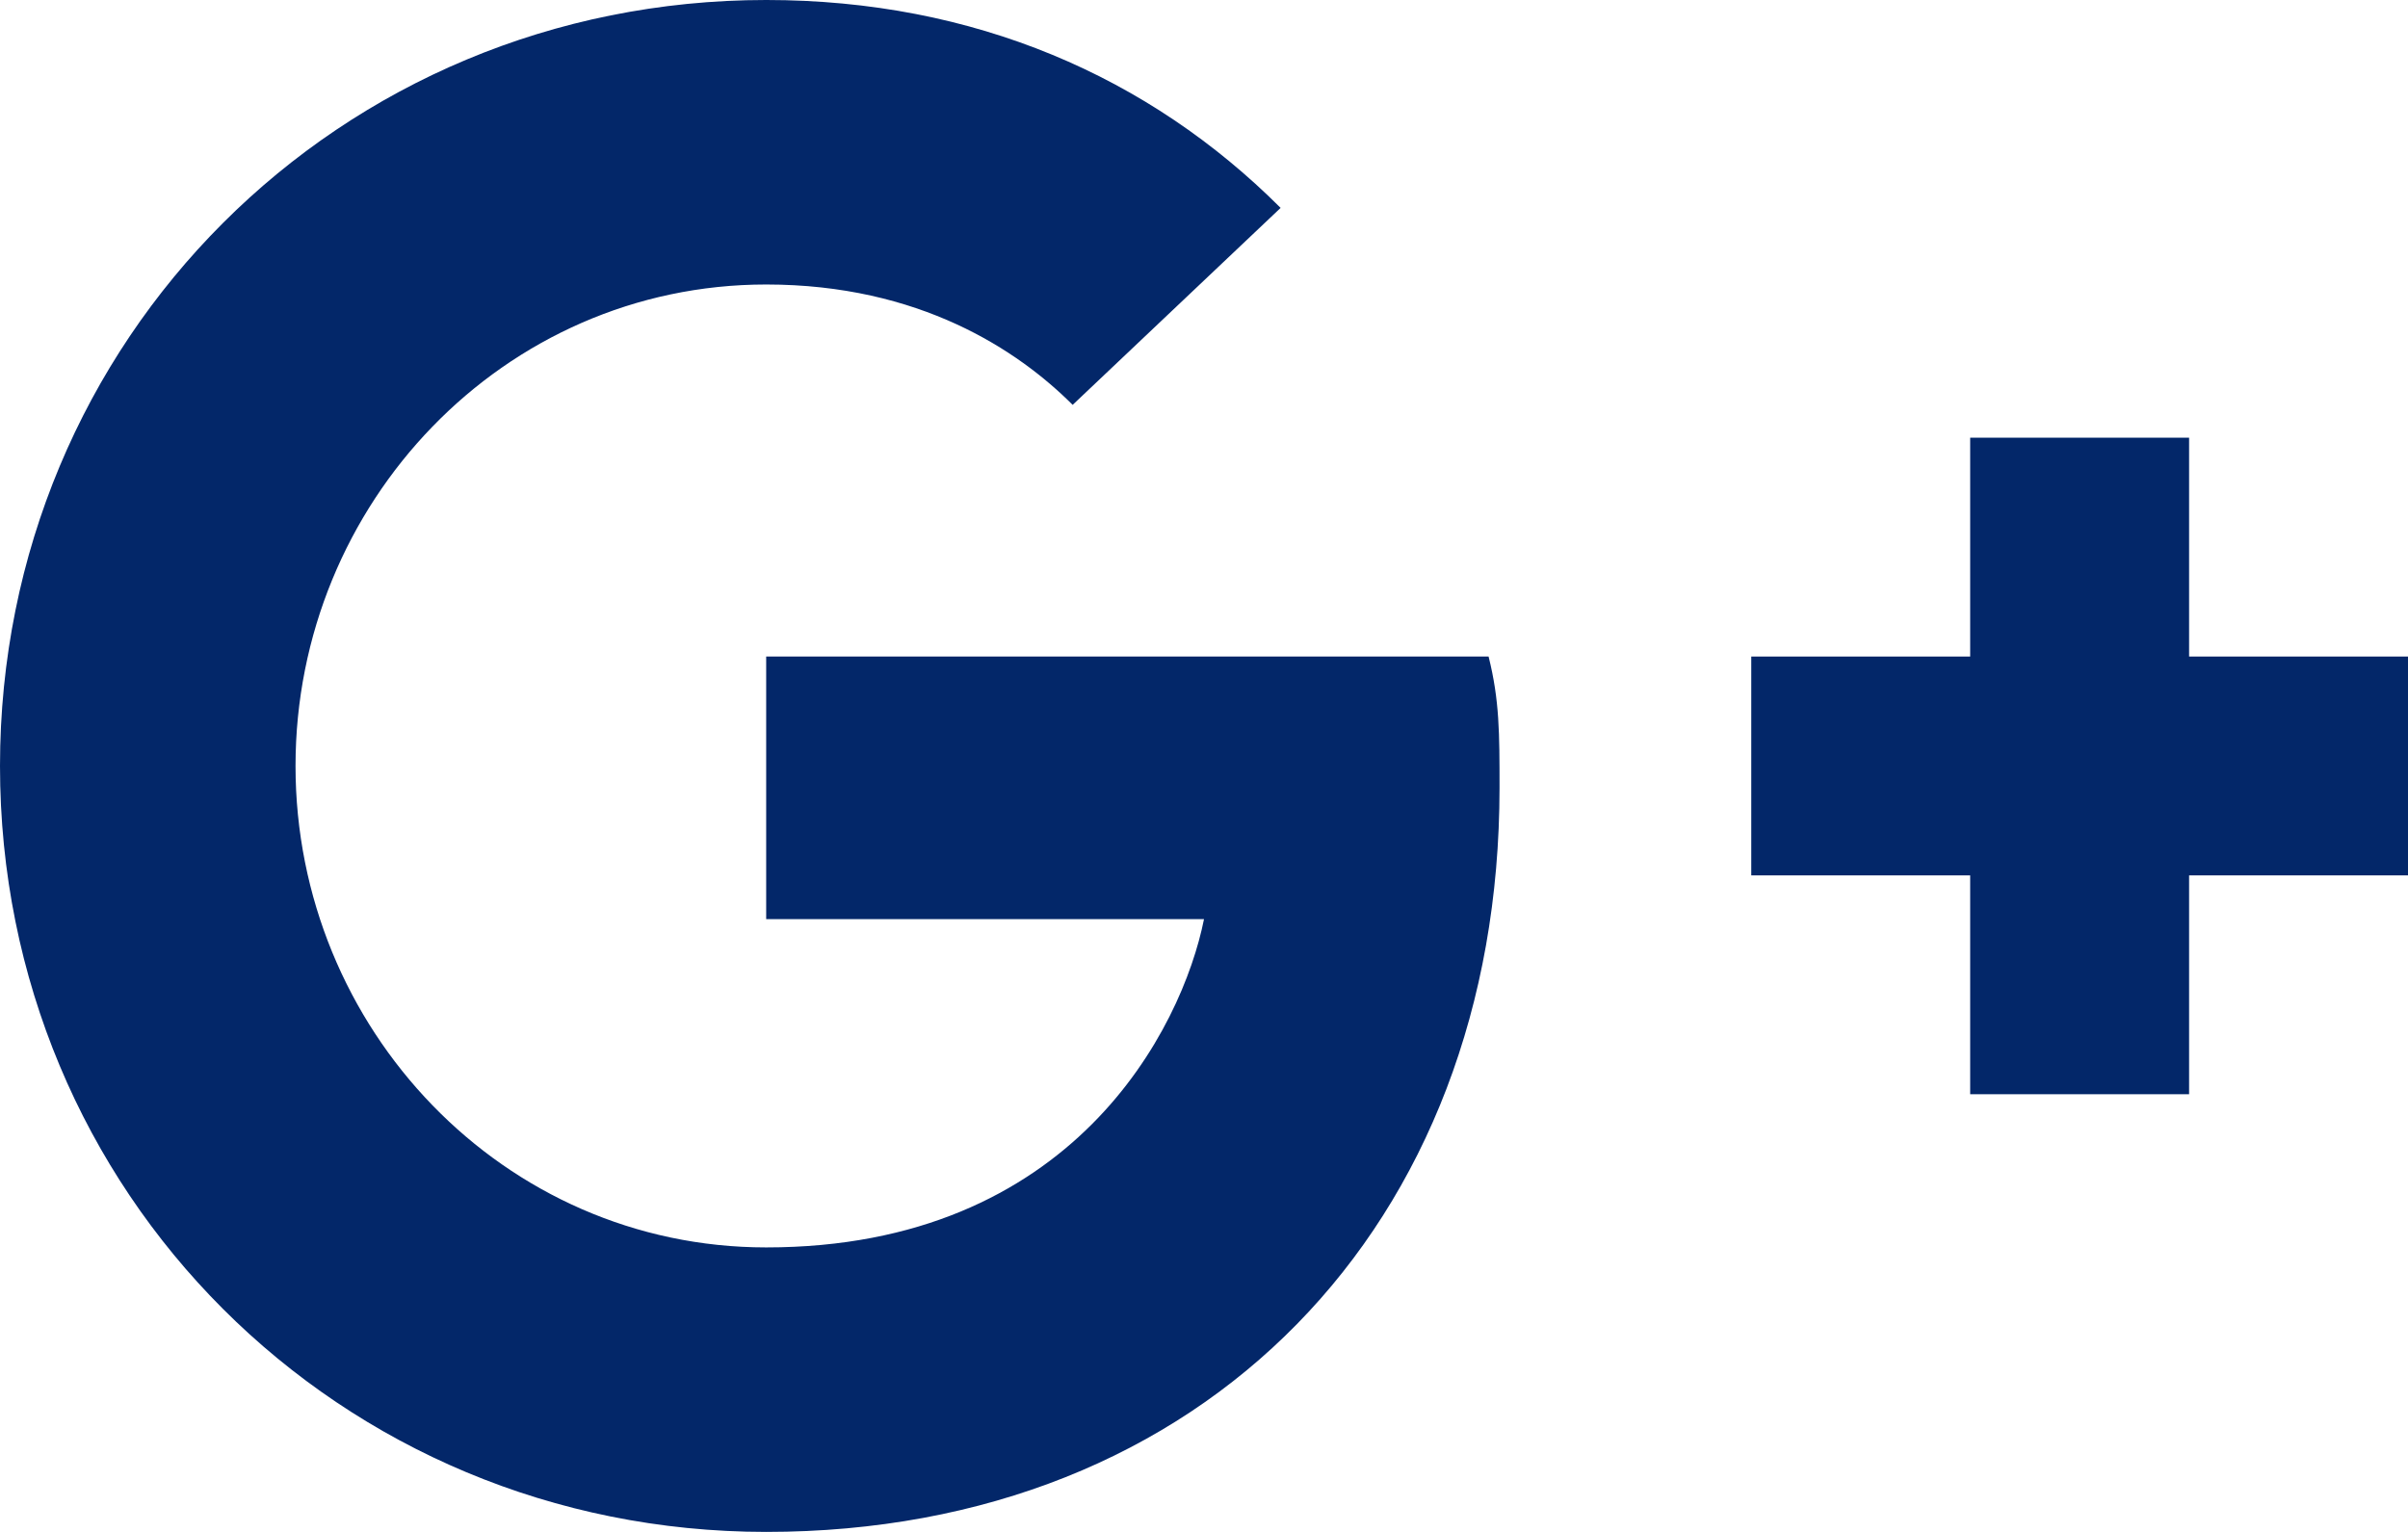 <svg xmlns="http://www.w3.org/2000/svg" viewBox="0 0 22 14" enable-background="new 0 0 22 14"><g fill="#032769"><path d="m7 6v2.4h4c-.2 1-1.2 3-4 3-2.4 0-4.3-2-4.3-4.4s1.9-4.4 4.3-4.4c1.4 0 2.3.6 2.8 1.1l1.9-1.8c-1.2-1.2-2.8-1.9-4.7-1.9-3.9 0-7 3.1-7 7s3.1 7 7 7c4 0 6.7-2.8 6.7-6.8 0-.5 0-.8-.1-1.2h-6.6"/><path d="M22,6h-2V4h-2v2h-2v2h2v2h2V8h2"/></g></svg>